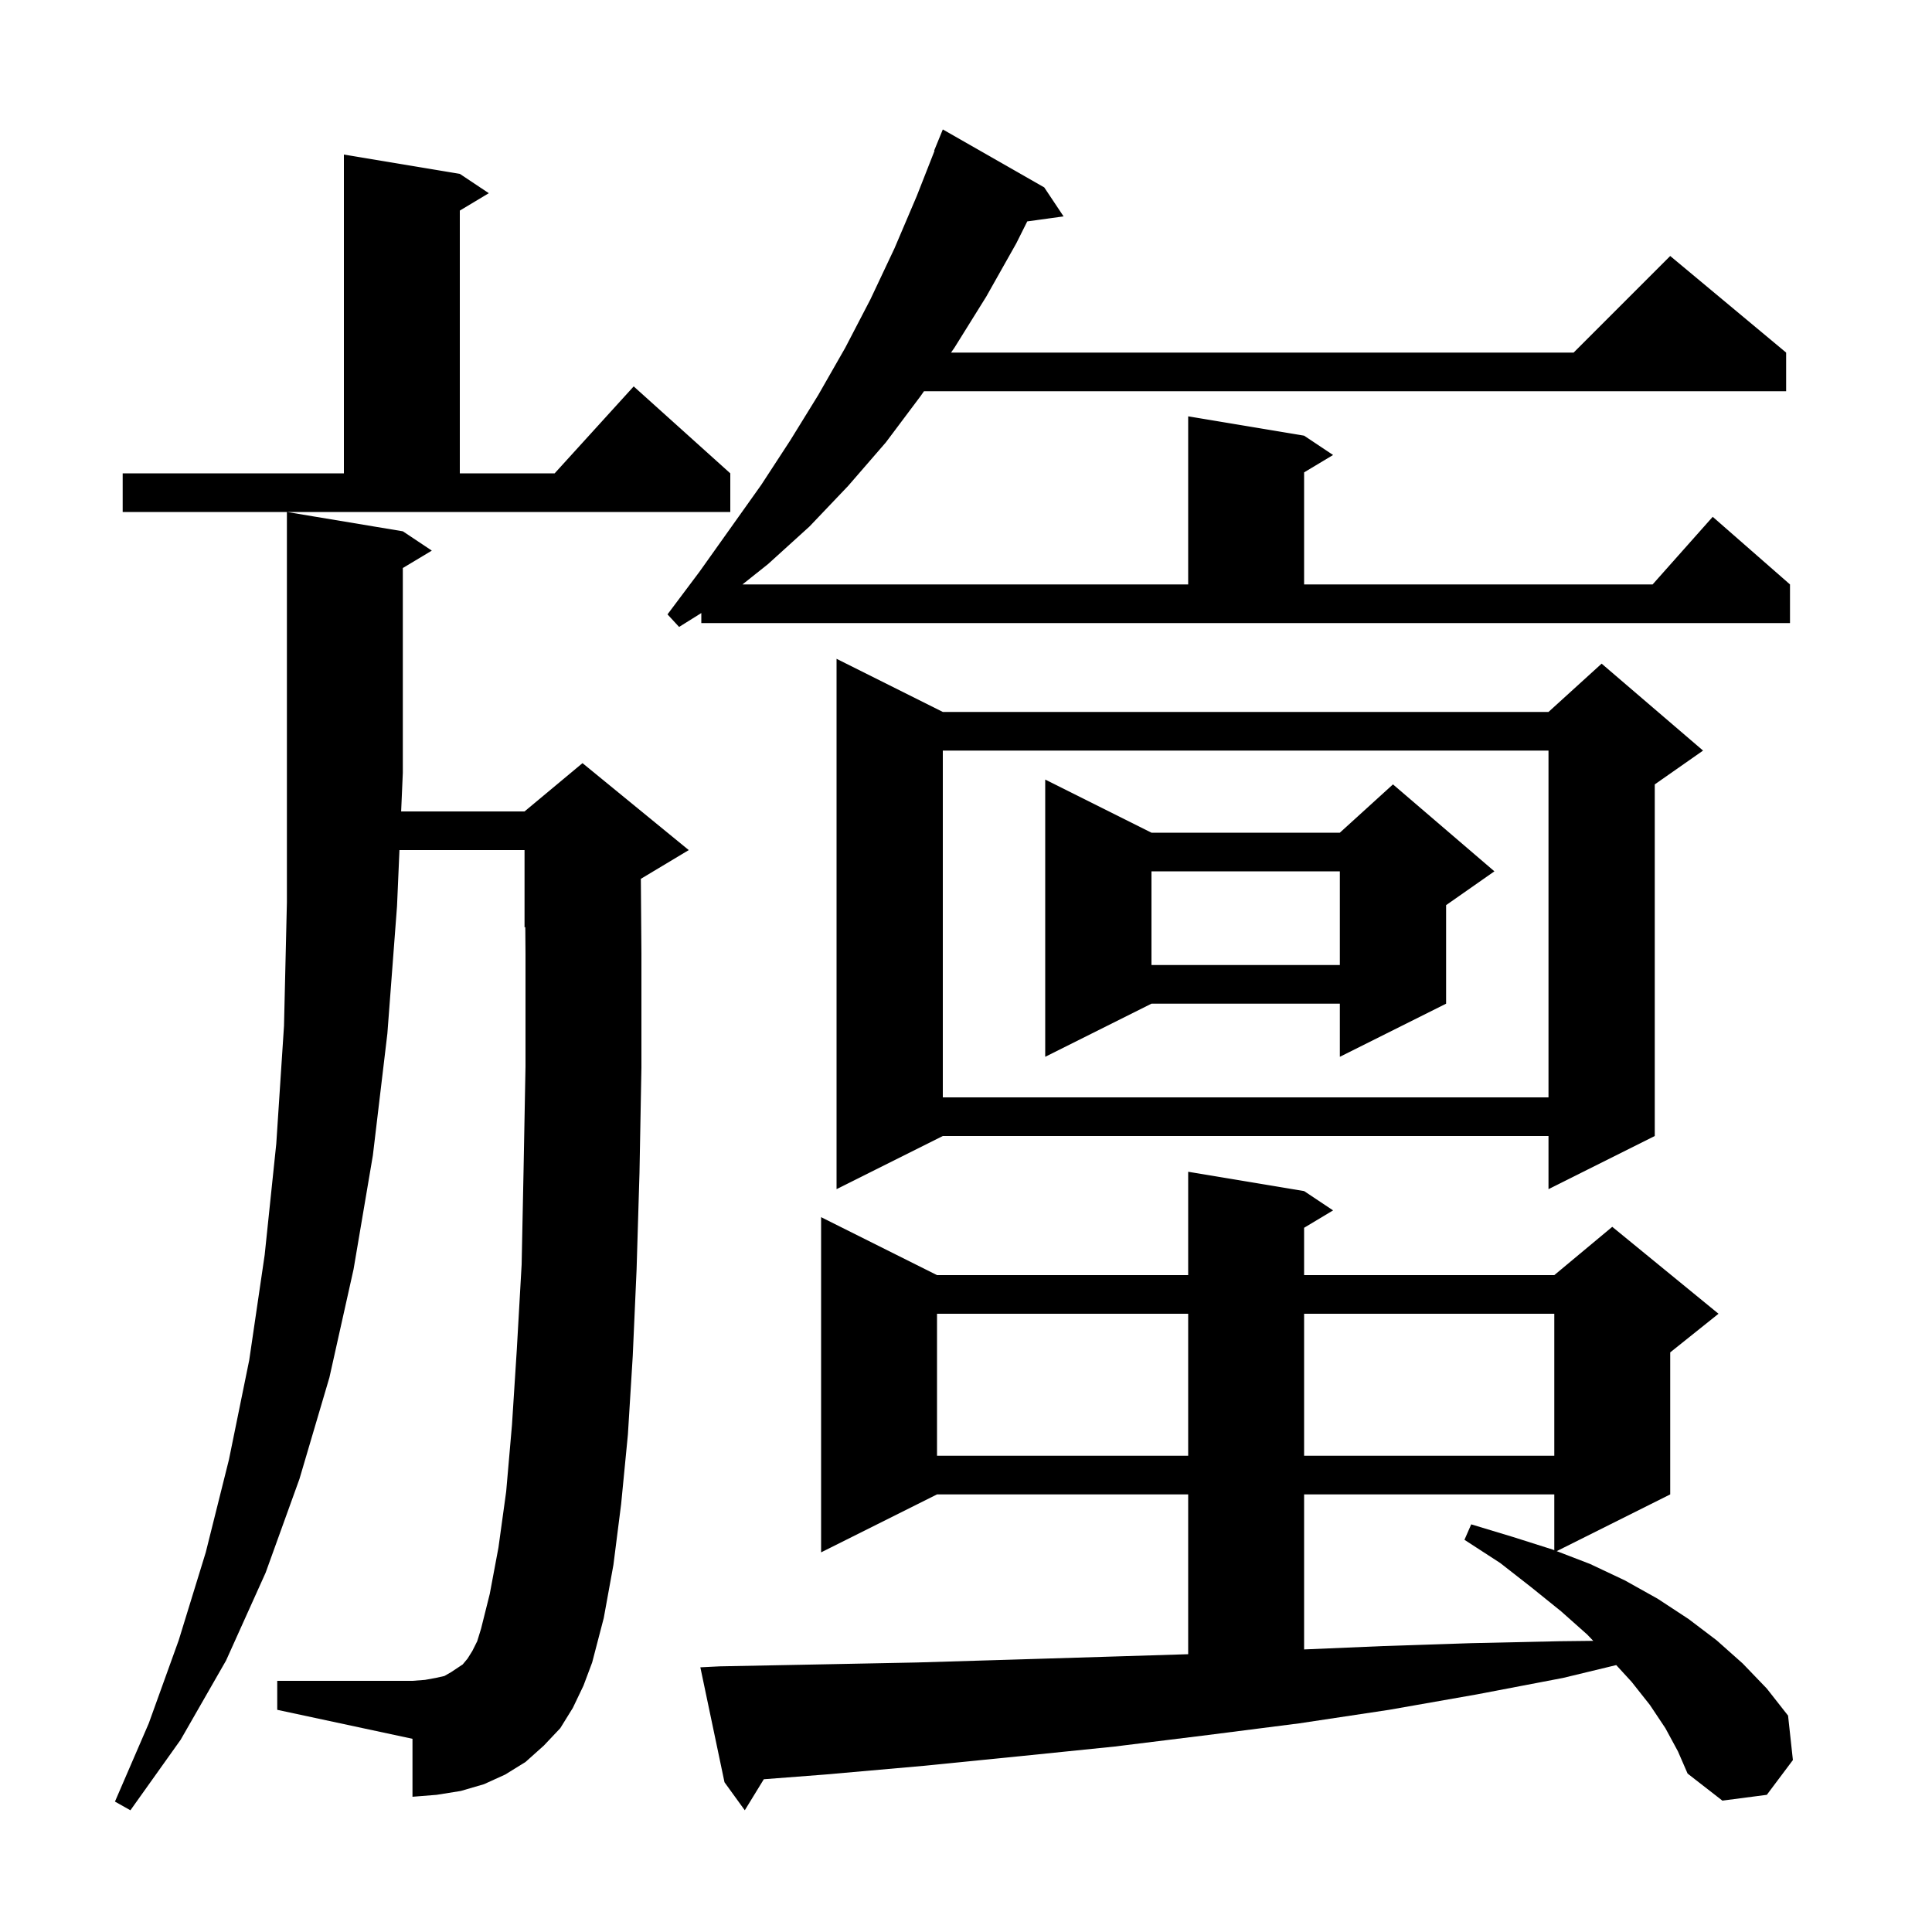 <svg xmlns="http://www.w3.org/2000/svg" xmlns:xlink="http://www.w3.org/1999/xlink" version="1.1" baseProfile="full" viewBox="0 0 200 200" width="200" height="200"><g fill="currentColor"><path d="M 172.4 178.9 L 170.8 176.5 L 168.9 174.1 L 167.313 172.369 L 161.8 173.7 L 152.9 175.4 L 143.8 177.0 L 134.5 178.4 L 125.1 179.6 L 115.4 180.8 L 105.6 181.8 L 95.6 182.8 L 85.4 183.7 L 79.069 184.187 L 77.1 187.4 L 75.0 184.5 L 72.5 172.6 L 74.5 172.5 L 84.8 172.3 L 94.9 172.1 L 104.9 171.8 L 114.7 171.5 L 123.0 171.243 L 123.0 154.7 L 97.0 154.7 L 85.0 160.7 L 85.0 126.0 L 97.0 132.0 L 123.0 132.0 L 123.0 121.3 L 135.0 123.3 L 138.0 125.3 L 135.0 127.1 L 135.0 132.0 L 160.9 132.0 L 166.9 127.0 L 177.9 136.0 L 172.9 140.0 L 172.9 154.7 L 161.152 160.574 L 164.6 161.9 L 168.2 163.6 L 171.6 165.5 L 174.8 167.6 L 177.7 169.8 L 180.4 172.2 L 182.9 174.8 L 185.1 177.6 L 185.6 182.2 L 182.9 185.8 L 178.3 186.4 L 174.7 183.6 L 173.7 181.3 Z M 59.3 176.8 L 58.0 178.9 L 56.3 180.7 L 54.4 182.4 L 52.3 183.7 L 50.1 184.7 L 47.7 185.4 L 45.2 185.8 L 42.7 186.0 L 42.7 180.0 L 28.7 177.0 L 28.7 174.0 L 42.7 174.0 L 44.0 173.9 L 45.1 173.7 L 46.0 173.5 L 46.7 173.1 L 47.9 172.3 L 48.4 171.7 L 48.9 170.9 L 49.4 169.9 L 49.8 168.6 L 50.7 165.0 L 51.6 160.2 L 52.4 154.4 L 53.0 147.5 L 53.5 139.7 L 54.0 130.9 L 54.2 121.1 L 54.4 110.4 L 54.4 98.7 L 54.378 95.967 L 54.3 96.0 L 54.3 88.0 L 41.352 88.0 L 41.1 93.8 L 40.1 107.0 L 38.6 119.6 L 36.6 131.4 L 34.1 142.6 L 31.0 153.1 L 27.5 162.8 L 23.4 171.9 L 18.7 180.1 L 13.5 187.4 L 11.9 186.5 L 15.4 178.4 L 18.5 169.8 L 21.3 160.7 L 23.7 151.1 L 25.8 140.8 L 27.4 129.9 L 28.6 118.4 L 29.4 106.2 L 29.7 93.4 L 29.7 53.0 L 41.7 55.0 L 44.7 57.0 L 41.7 58.8 L 41.7 80.0 L 41.526 84.0 L 54.3 84.0 L 60.3 79.0 L 71.3 88.0 L 66.34 90.976 L 66.4 98.7 L 66.4 110.5 L 66.2 121.4 L 65.9 131.4 L 65.5 140.4 L 65.0 148.5 L 64.3 155.7 L 63.5 162.0 L 62.5 167.5 L 61.3 172.1 L 60.4 174.5 Z M 135.0 154.7 L 135.0 170.749 L 143.2 170.4 L 152.3 170.1 L 161.4 169.9 L 164.933 169.86 L 164.3 169.2 L 161.6 166.8 L 158.5 164.3 L 155.3 161.8 L 151.6 159.4 L 152.3 157.8 L 156.6 159.1 L 160.7 160.4 L 160.9 160.477 L 160.9 154.7 Z M 97.0 136.0 L 97.0 150.7 L 123.0 150.7 L 123.0 136.0 Z M 135.0 136.0 L 135.0 150.7 L 160.9 150.7 L 160.9 136.0 Z M 97.6 73.7 L 160.3 73.7 L 165.8 68.7 L 176.3 77.7 L 171.3 81.2 L 171.3 117.6 L 160.3 123.1 L 160.3 117.6 L 97.6 117.6 L 86.6 123.1 L 86.6 68.2 Z M 97.6 77.7 L 97.6 113.6 L 160.3 113.6 L 160.3 77.7 Z M 119.2 86.2 L 138.7 86.2 L 144.2 81.2 L 154.7 90.2 L 149.7 93.7 L 149.7 103.9 L 138.7 109.4 L 138.7 103.9 L 119.2 103.9 L 108.2 109.4 L 108.2 80.7 Z M 119.2 90.2 L 119.2 99.9 L 138.7 99.9 L 138.7 90.2 Z M 72.6 63.462 L 70.3 64.9 L 69.1 63.6 L 72.4 59.2 L 78.8 50.2 L 81.8 45.6 L 84.7 40.9 L 87.5 36.0 L 90.1 31.0 L 92.6 25.7 L 94.9 20.3 L 96.741 15.614 L 96.7 15.6 L 97.6 13.4 L 108.1 19.4 L 110.1 22.4 L 106.341 22.919 L 105.2 25.2 L 102.1 30.7 L 98.8 36.0 L 98.45 36.5 L 162.9 36.5 L 172.9 26.5 L 184.9 36.5 L 184.9 40.5 L 95.65 40.5 L 95.3 41.0 L 91.7 45.8 L 87.8 50.3 L 83.8 54.5 L 79.5 58.4 L 76.86 60.5 L 123.0 60.5 L 123.0 43.1 L 135.0 45.1 L 138.0 47.1 L 135.0 48.9 L 135.0 60.5 L 171.078 60.5 L 177.3 53.5 L 185.3 60.5 L 185.3 64.5 L 72.6 64.5 Z M 12.7 49.0 L 35.6 49.0 L 35.6 16.0 L 47.6 18.0 L 50.6 20.0 L 47.6 21.8 L 47.6 49.0 L 57.418 49.0 L 65.6 40.0 L 75.6 49.0 L 75.6 53.0 L 12.7 53.0 Z "/></g></svg>